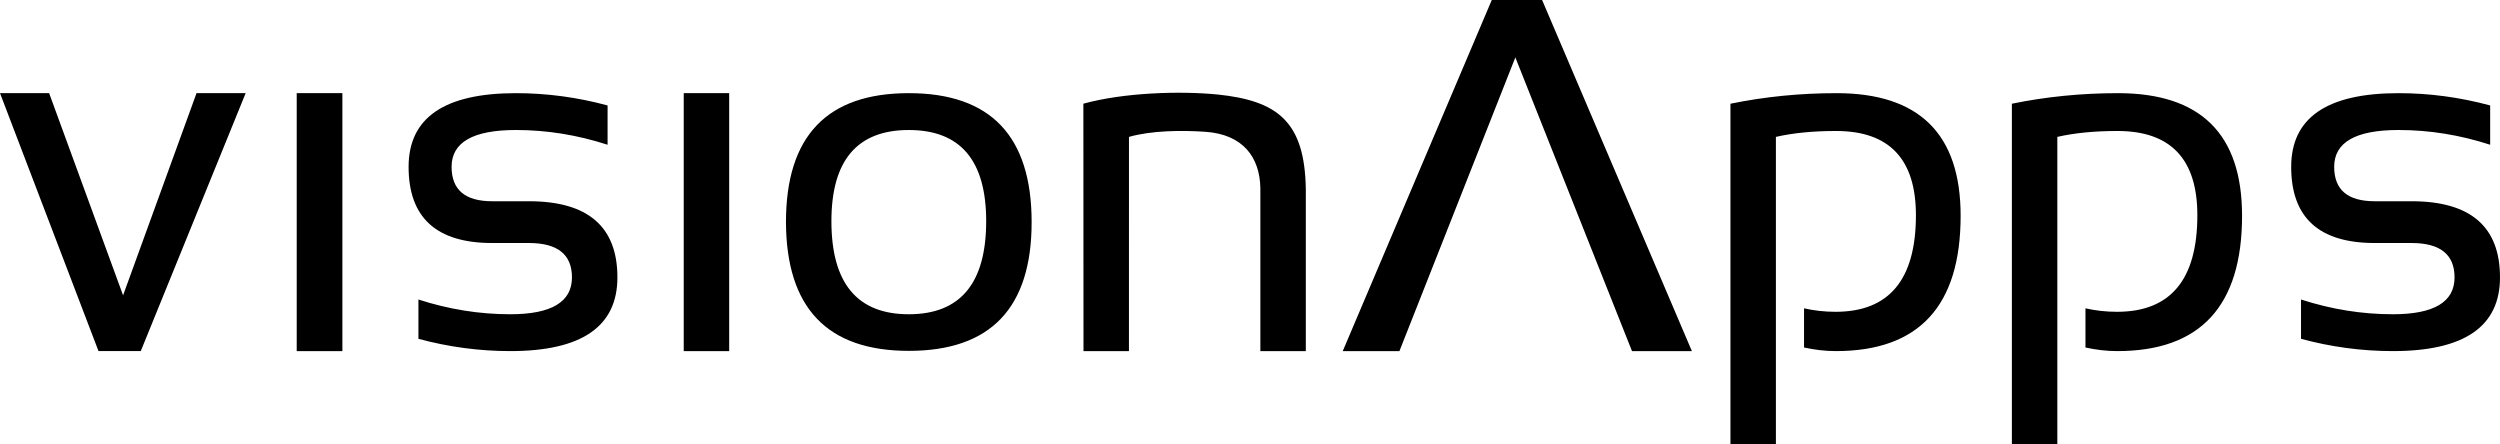 <?xml version="1.0" encoding="utf-8"?>
<svg viewBox="0 0 785.738 139.689" xmlns="http://www.w3.org/2000/svg"><path d="M131.509 106.489V94.135c9.522 3.088 19.148 4.633 28.876 4.633 12.92 0 19.38-3.86 19.38-11.581 0-7.206-4.506-10.809-13.512-10.809h-11.581c-17.501 0-26.251-7.978-26.251-23.935 0-15.442 11.245-23.163 33.74-23.163 9.677 0 19.274 1.287 28.799 3.86v12.353c-9.525-3.088-19.122-4.633-28.799-4.633-13.486 0-20.229 3.86-20.229 11.581 0 7.207 4.247 10.809 12.74 10.809h11.581c18.53 0 27.795 7.979 27.795 23.935 0 15.442-11.223 23.163-33.663 23.163-9.728.001-19.353-1.285-28.876-3.859zm97.67-77.21v81.07h-14.284v-81.07h14.284zm17.846 40.535c0-27.023 12.866-40.535 38.605-40.535 25.736 0 38.605 13.512 38.605 40.535 0 26.973-12.868 40.458-38.605 40.458-25.633 0-38.502-13.485-38.605-40.458zm38.605 28.954c16.214 0 24.321-9.754 24.321-29.262 0-19.096-8.107-28.645-24.321-28.645-16.214 0-24.321 9.548-24.321 28.645 0 19.508 8.107 29.262 24.321 29.262zm97.087-69.065c18.992 1.969 27.362 8.64 27.695 29.766v50.881h-14.284V59.237c-.141-9.816-5.452-17.008-17.298-17.816-7.554-.515-16.976-.405-24 1.606l-.009 67.323h-14.284l-.038-77.759c12.593-3.487 30.222-4.065 42.218-2.888zm340.481 76.786V94.135c9.523 3.088 19.148 4.633 28.876 4.633 12.92 0 19.38-3.86 19.38-11.581 0-7.206-4.506-10.809-13.512-10.809h-11.581c-17.501 0-26.251-7.978-26.251-23.935 0-15.442 11.245-23.163 33.74-23.163 9.677 0 19.274 1.287 28.799 3.86v12.353c-9.525-3.088-19.122-4.633-28.799-4.633-13.486 0-20.229 3.86-20.229 11.581 0 7.207 4.247 10.809 12.74 10.809h11.581c18.53 0 27.795 7.979 27.795 23.935 0 15.442-11.223 23.163-33.663 23.163-9.728.001-19.353-1.285-28.876-3.859zm-145.972-77.21c-11.479 0-22.597 1.108-33.354 3.32v107.089h14.284V43.023c5.405-1.235 11.708-1.853 18.916-1.853 16.727 0 25.093 8.829 25.093 26.483 0 20.229-8.416 30.343-25.247 30.343-3.474 0-6.771-.383-9.917-1.09v12.312c3.277.716 6.602 1.132 9.994 1.132 26.146 0 39.222-14.18 39.222-42.542 0-25.685-12.999-38.529-38.991-38.529zm88.452 0c-11.479 0-22.597 1.108-33.354 3.32v107.089h14.284V43.023c5.405-1.235 11.708-1.853 18.916-1.853 16.727 0 25.093 8.829 25.093 26.483 0 20.229-8.416 30.343-25.247 30.343-3.474 0-6.771-.383-9.917-1.09v12.312c3.277.716 6.602 1.132 9.994 1.132 26.146 0 39.222-14.18 39.222-42.542-.001-25.685-13-38.529-38.991-38.529zm-572.422 0h14.352v81.071H93.256zM0 29.279h15.442l23.24 63.543 23.086-63.543H77.21l-32.968 81.07h-13.28L0 29.279z" fill="#000000"/><path d="M476.265 18.045l-36.433 92.306h-17.816L468.857 0h15.819l47.073 110.35H512.93l-36.665-92.305z" fill="#000000"/></svg>